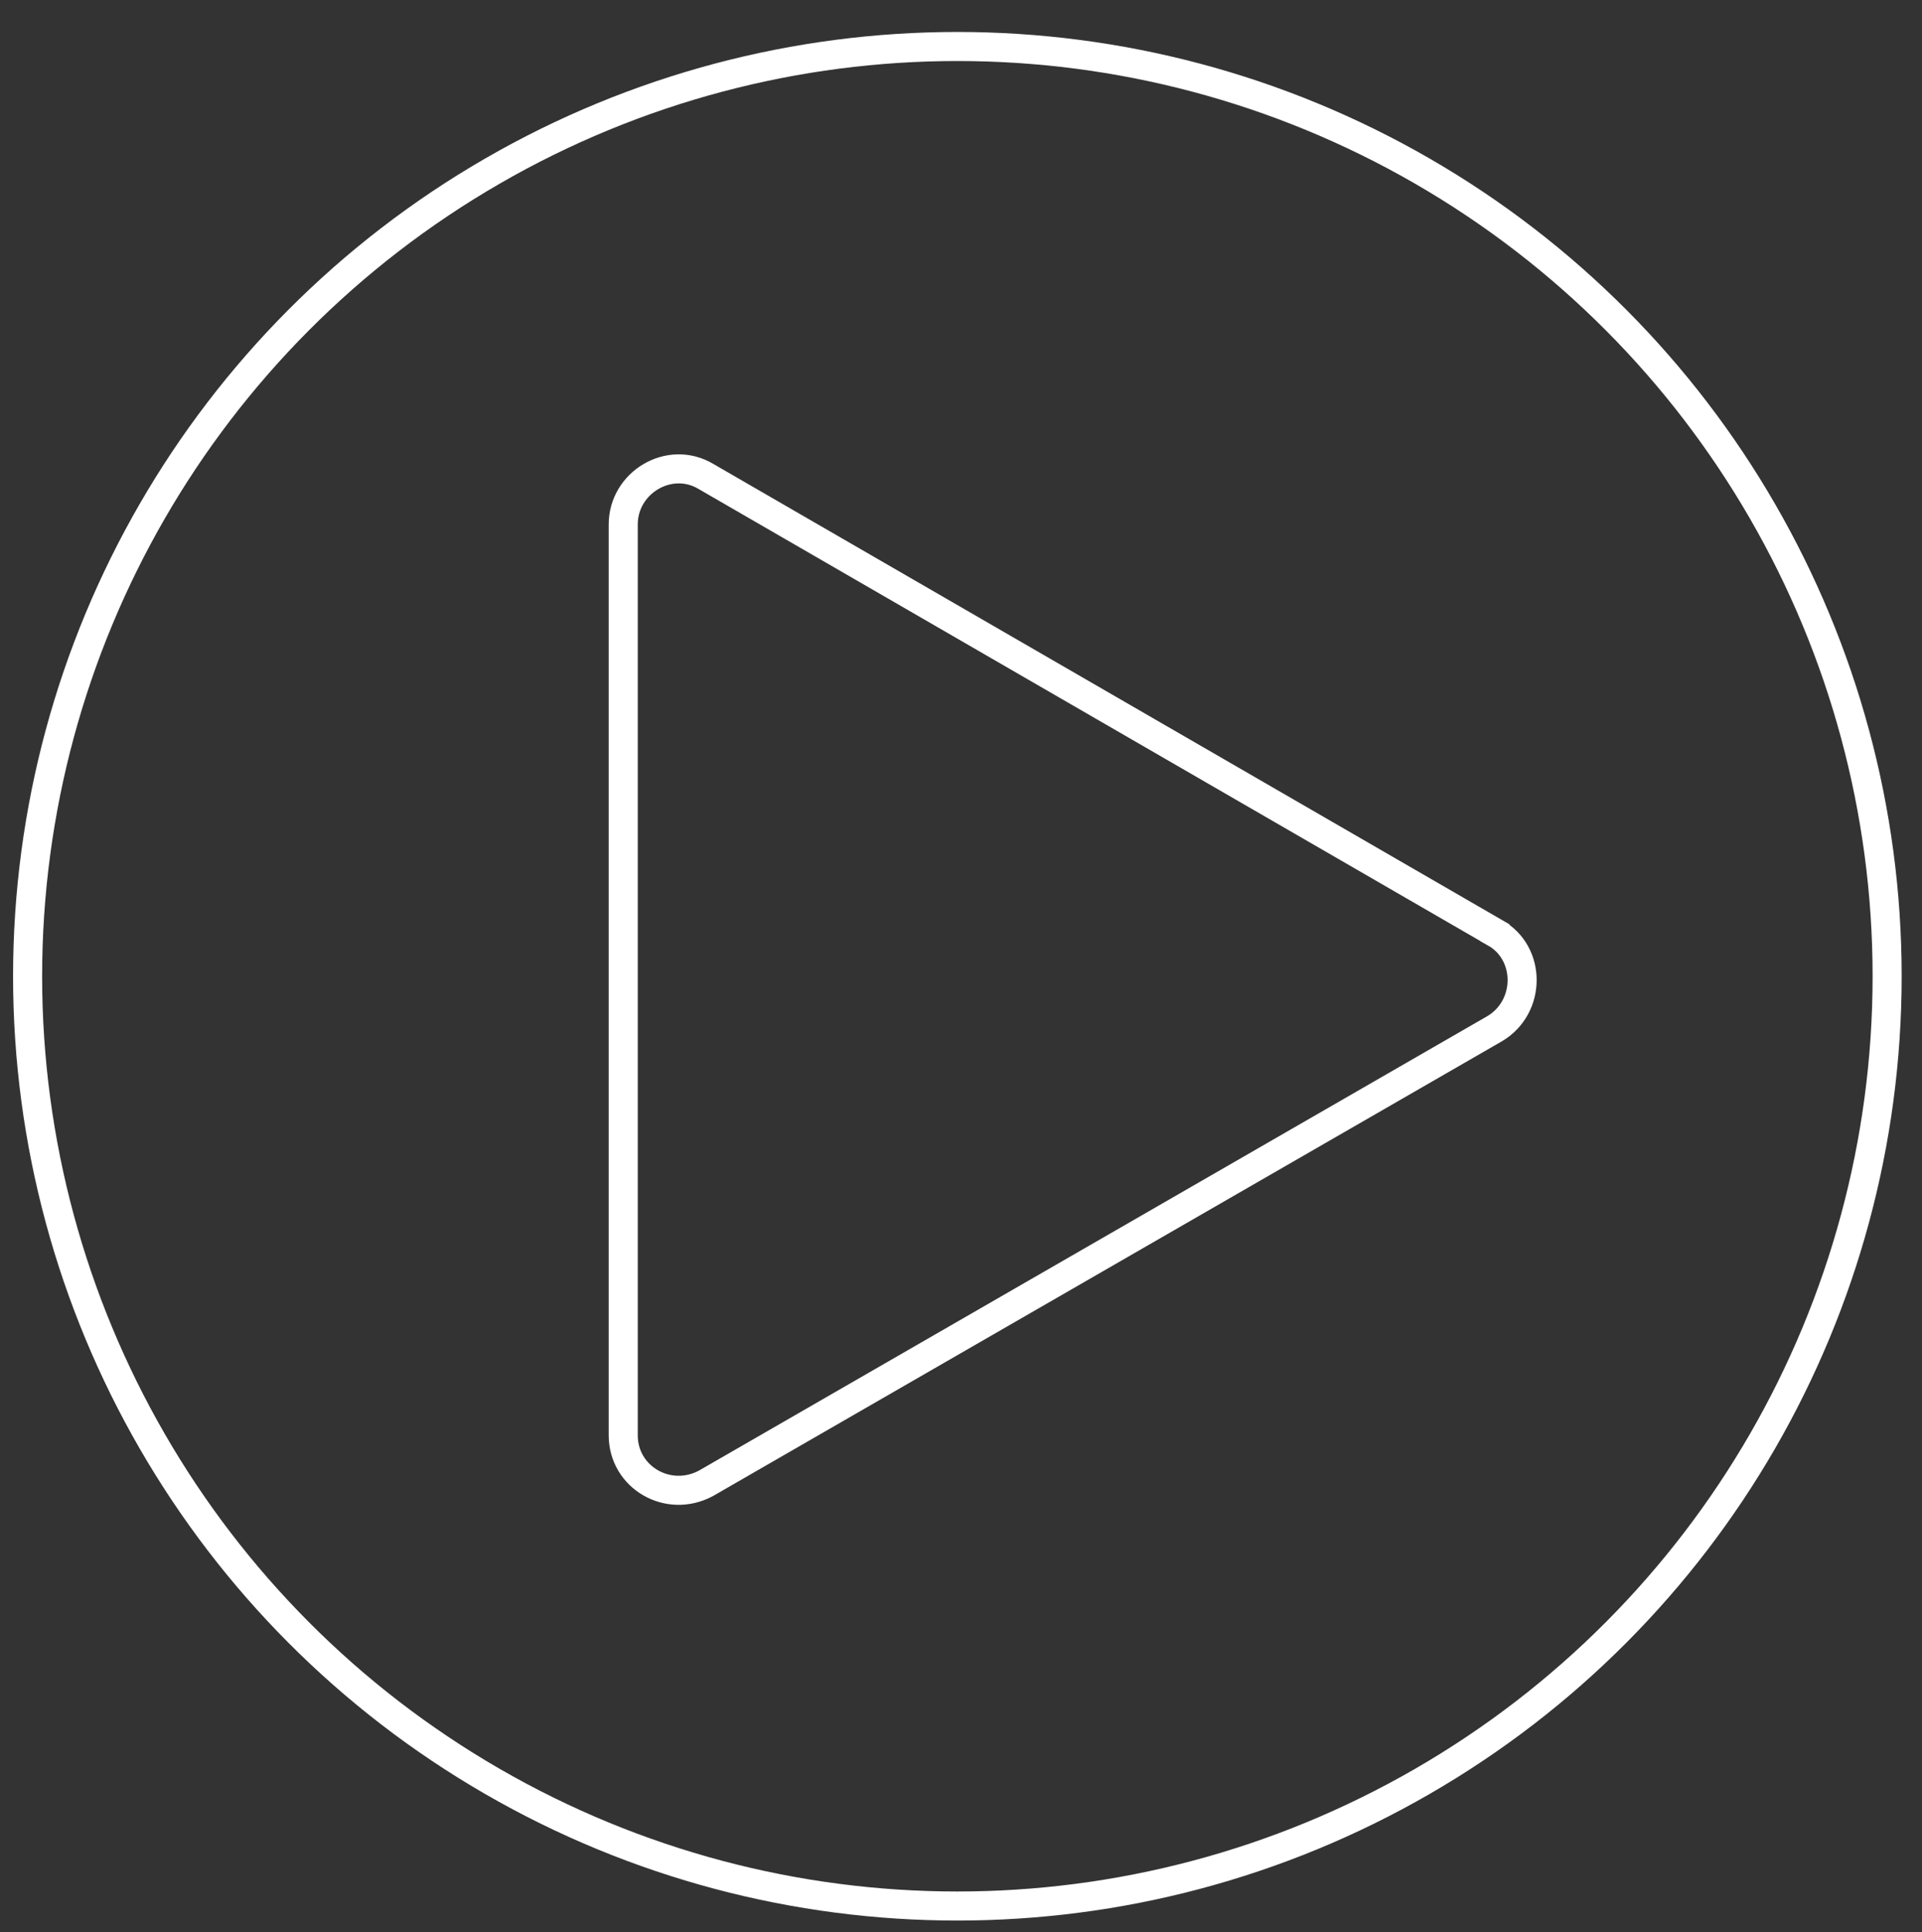 <svg version="1.1" xmlns="http://www.w3.org/2000/svg" x="0" y="0" viewBox="0 0 132.3 133" xml:space="preserve"><rect x="0" y="0" width="132.3" height="133" fill="#333333" stroke="none"/><style>.st0{fill:none;stroke:#fff;stroke-width:2;stroke-miterlimit:10}</style><circle class="st0" cx="65.9" cy="67.2" r="64"/><path class="st0" d="M102.9 64.2L48.6 32.8c-2.5-1.5-5.7.4-5.7 3.3v62.7c0 2.9 3.1 4.7 5.7 3.3l54.3-31.3c2.5-1.5 2.5-5.2 0-6.6z"/></svg>